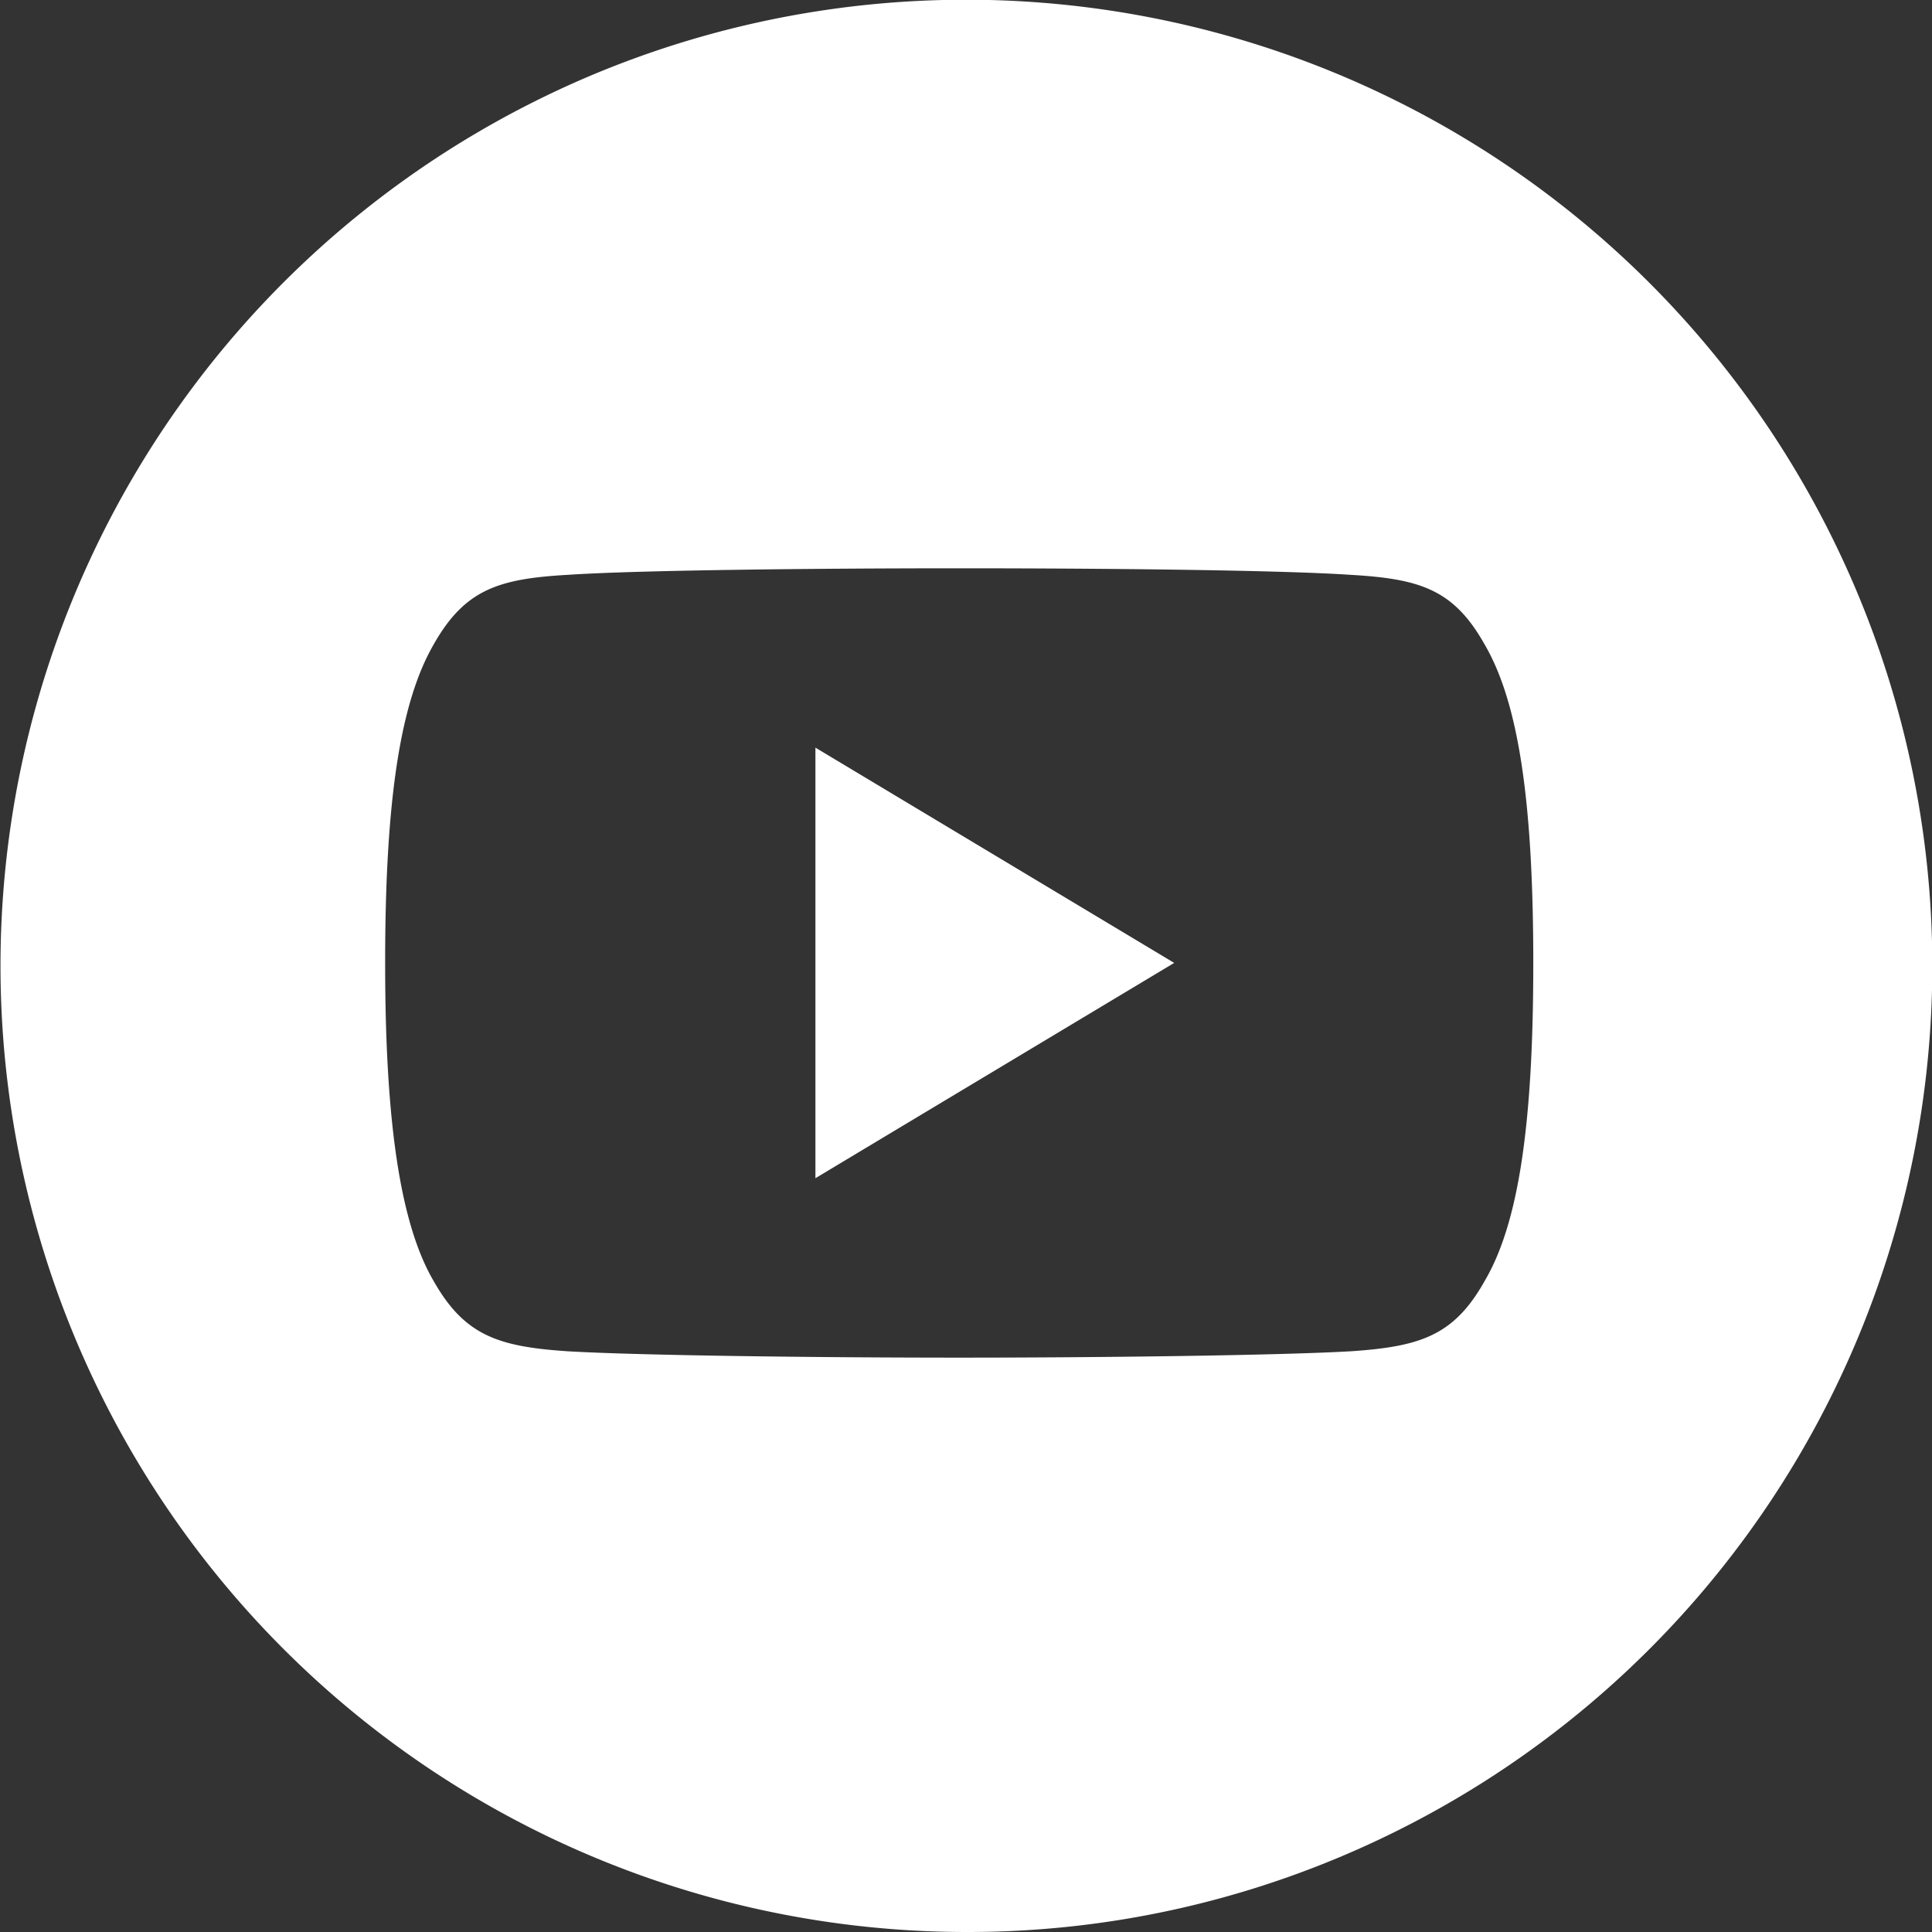 <svg xmlns="http://www.w3.org/2000/svg" width="32.46" height="32.46" viewBox="0 0 32.46 32.46">
  <rect x="0" y="0" width="32.46" height="32.46" fill="#333333" stroke="none"/>
  <path id="Вычитание_1" data-name="Вычитание 1" d="M16.23,32.46A16.235,16.235,0,0,1,9.913,1.275a16.234,16.234,0,0,1,12.635,29.91A16.128,16.128,0,0,1,16.23,32.46ZM16.118,9.548c-2.281,0-5.373.029-6.58.11-1.158.066-1.727.243-2.251,1.168-.564.974-.816,2.624-.816,5.35v.007c0,2.695.259,4.392.816,5.342.521.918,1.09,1.1,2.249,1.178,1.213.071,4.23.107,6.582.107s5.357-.037,6.578-.107c1.161-.079,1.73-.259,2.246-1.177.566-.958.819-2.605.819-5.341V16.18c0-2.735-.252-4.387-.819-5.355-.52-.925-1.089-1.1-2.249-1.167C21.489,9.577,18.507,9.548,16.118,9.548ZM13.7,19.8V12.561l6.028,3.617-6.026,3.616Z" fill="#fff"/>
</svg>
